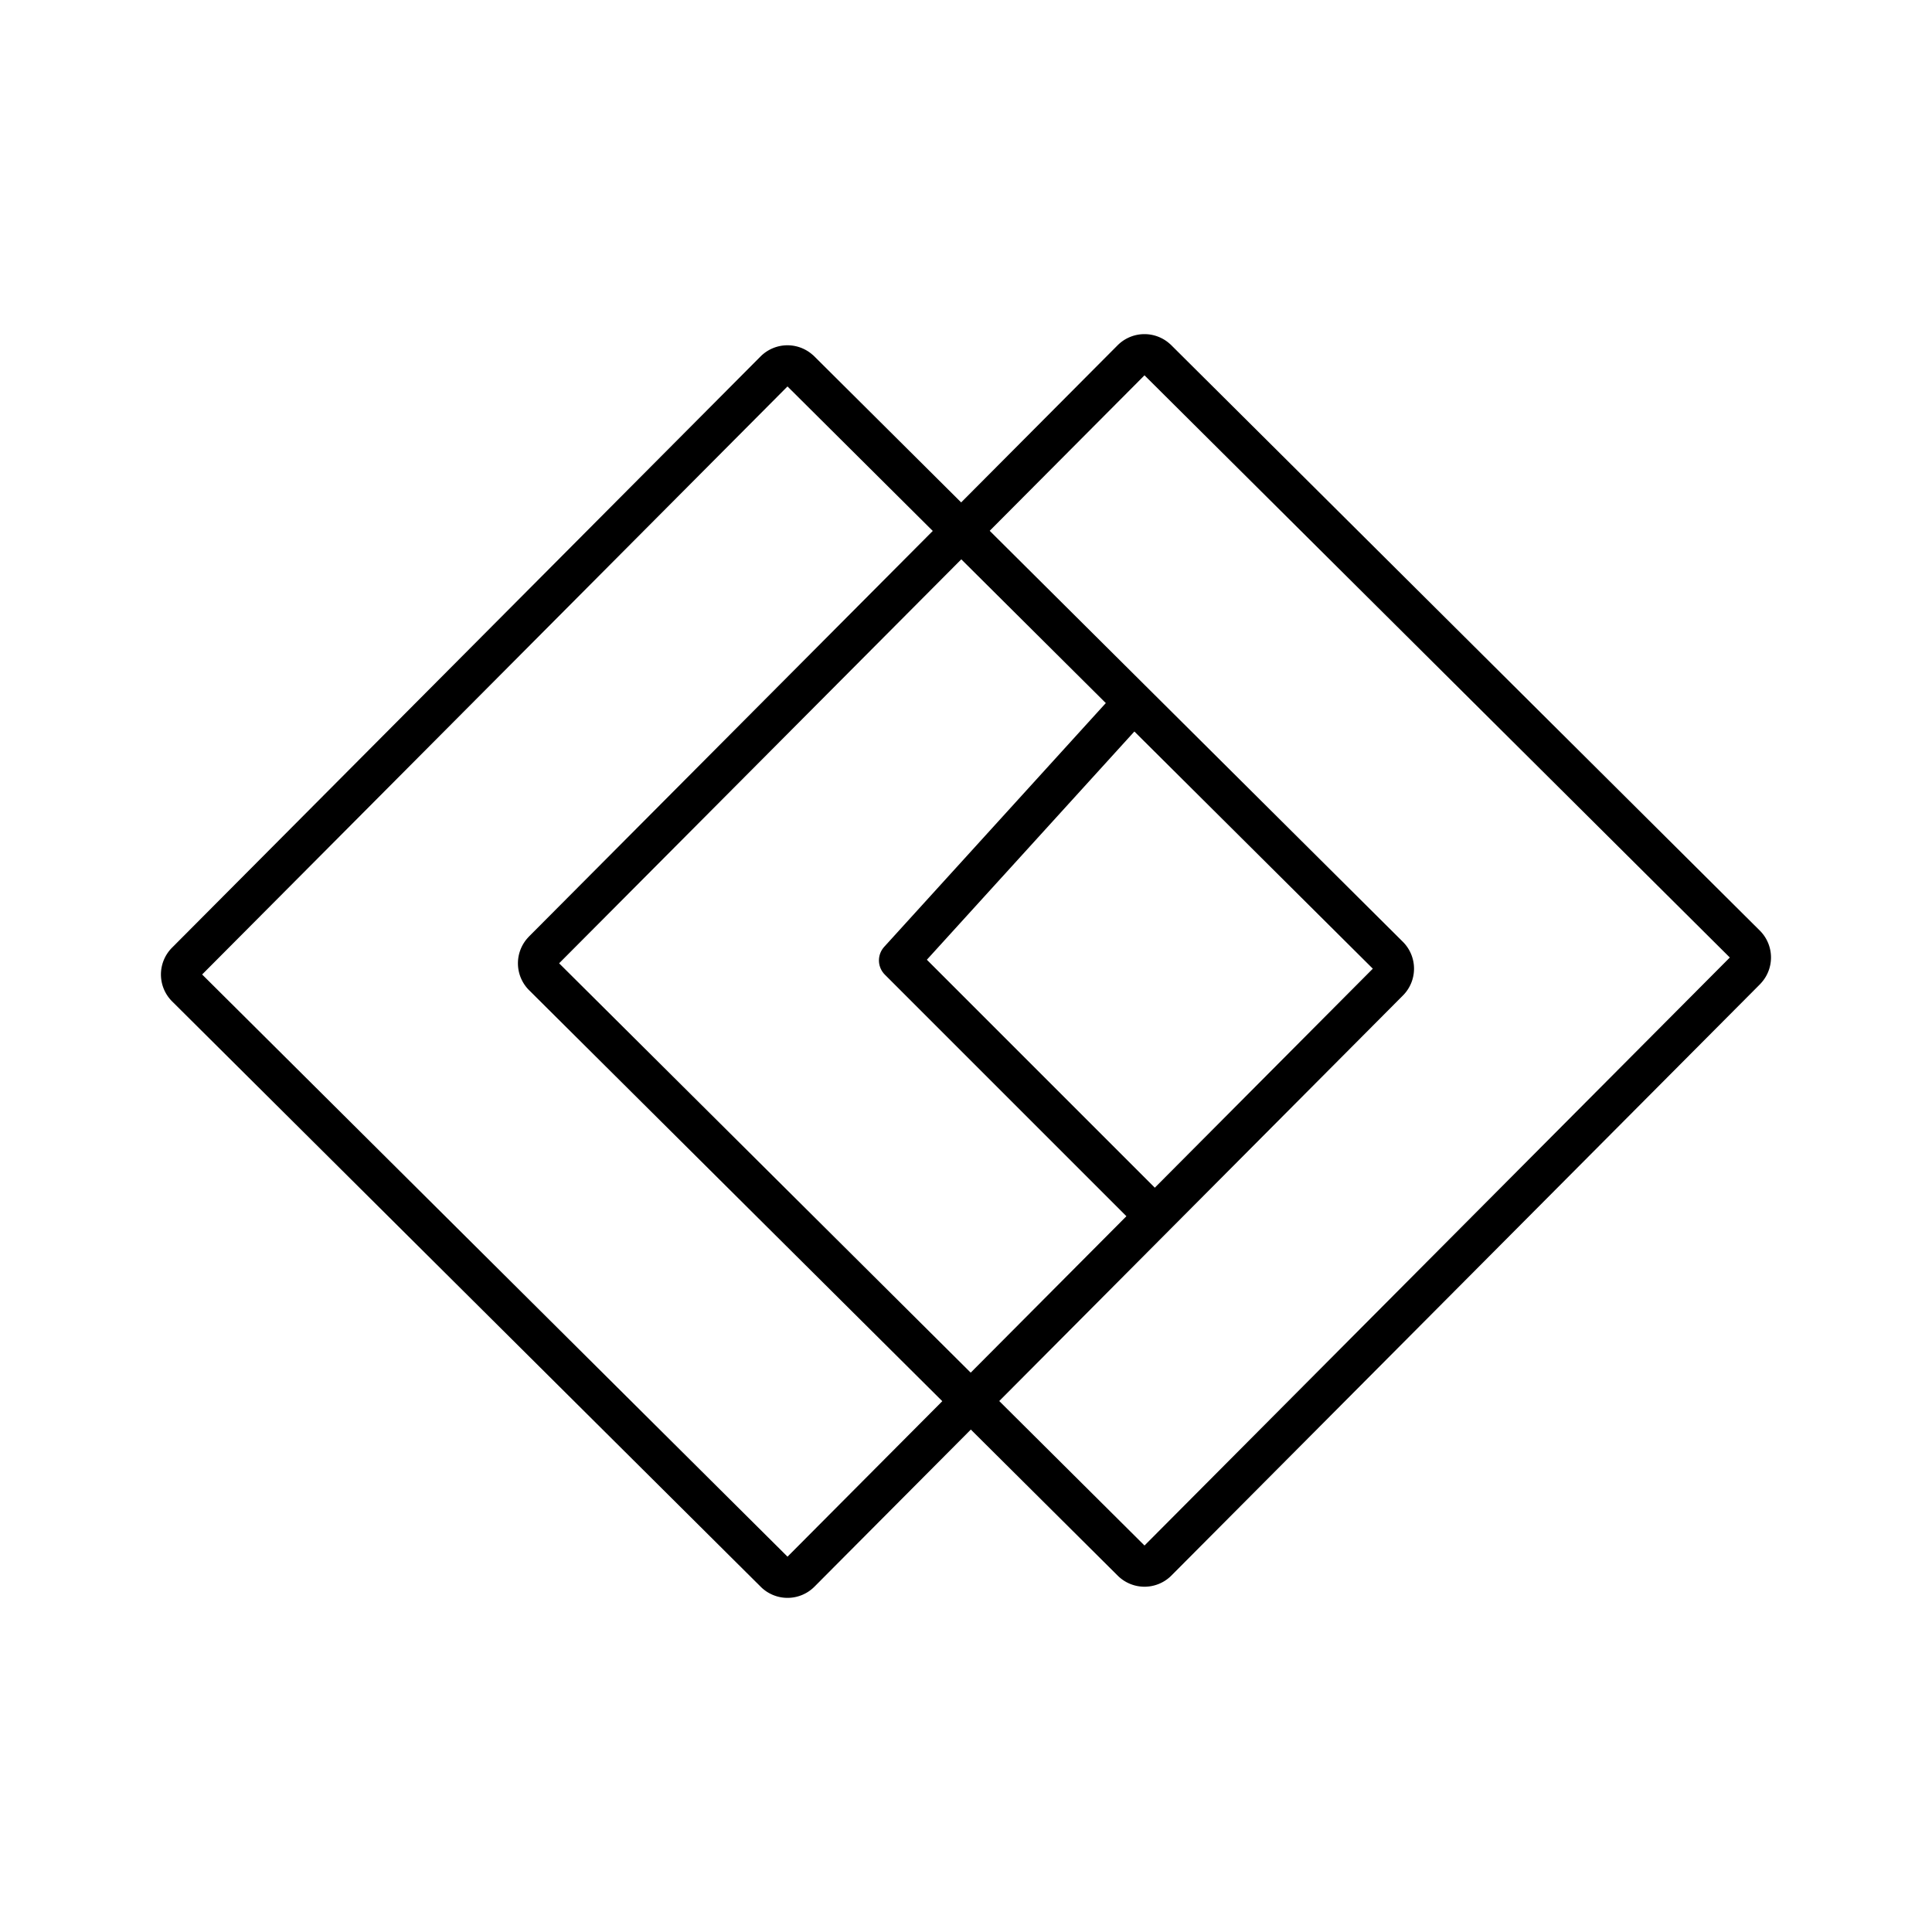 <?xml version="1.0" encoding="utf-8"?>
<!-- Generator: www.svgicons.com -->
<svg xmlns="http://www.w3.org/2000/svg" width="800" height="800" viewBox="0 0 48 48">
<path fill="none" stroke="currentColor" stroke-linecap="round" stroke-linejoin="round" d="m19.876 9.205l14.623 14.546a.443.443 0 0 1 .004.627l-.004.004l-14.623 14.69a.443.443 0 0 1-.62 0L4.631 24.527a.443.443 0 0 1-.004-.628l.004-.004l14.623-14.69a.443.443 0 0 1 .62 0"/><path fill="none" stroke="currentColor" stroke-linecap="round" stroke-linejoin="round" d="m28.745 8.928l14.623 14.545a.443.443 0 0 1 .004.627l-.004.005l-14.623 14.69a.443.443 0 0 1-.62 0L13.5 24.249a.443.443 0 0 1-.004-.627l.004-.005L28.124 8.928a.443.443 0 0 1 .62 0"/><path fill="none" stroke="currentColor" stroke-linecap="round" stroke-linejoin="round" d="m27.88 17.764l-5.543 6.097l6.098 6.098"/>
</svg>